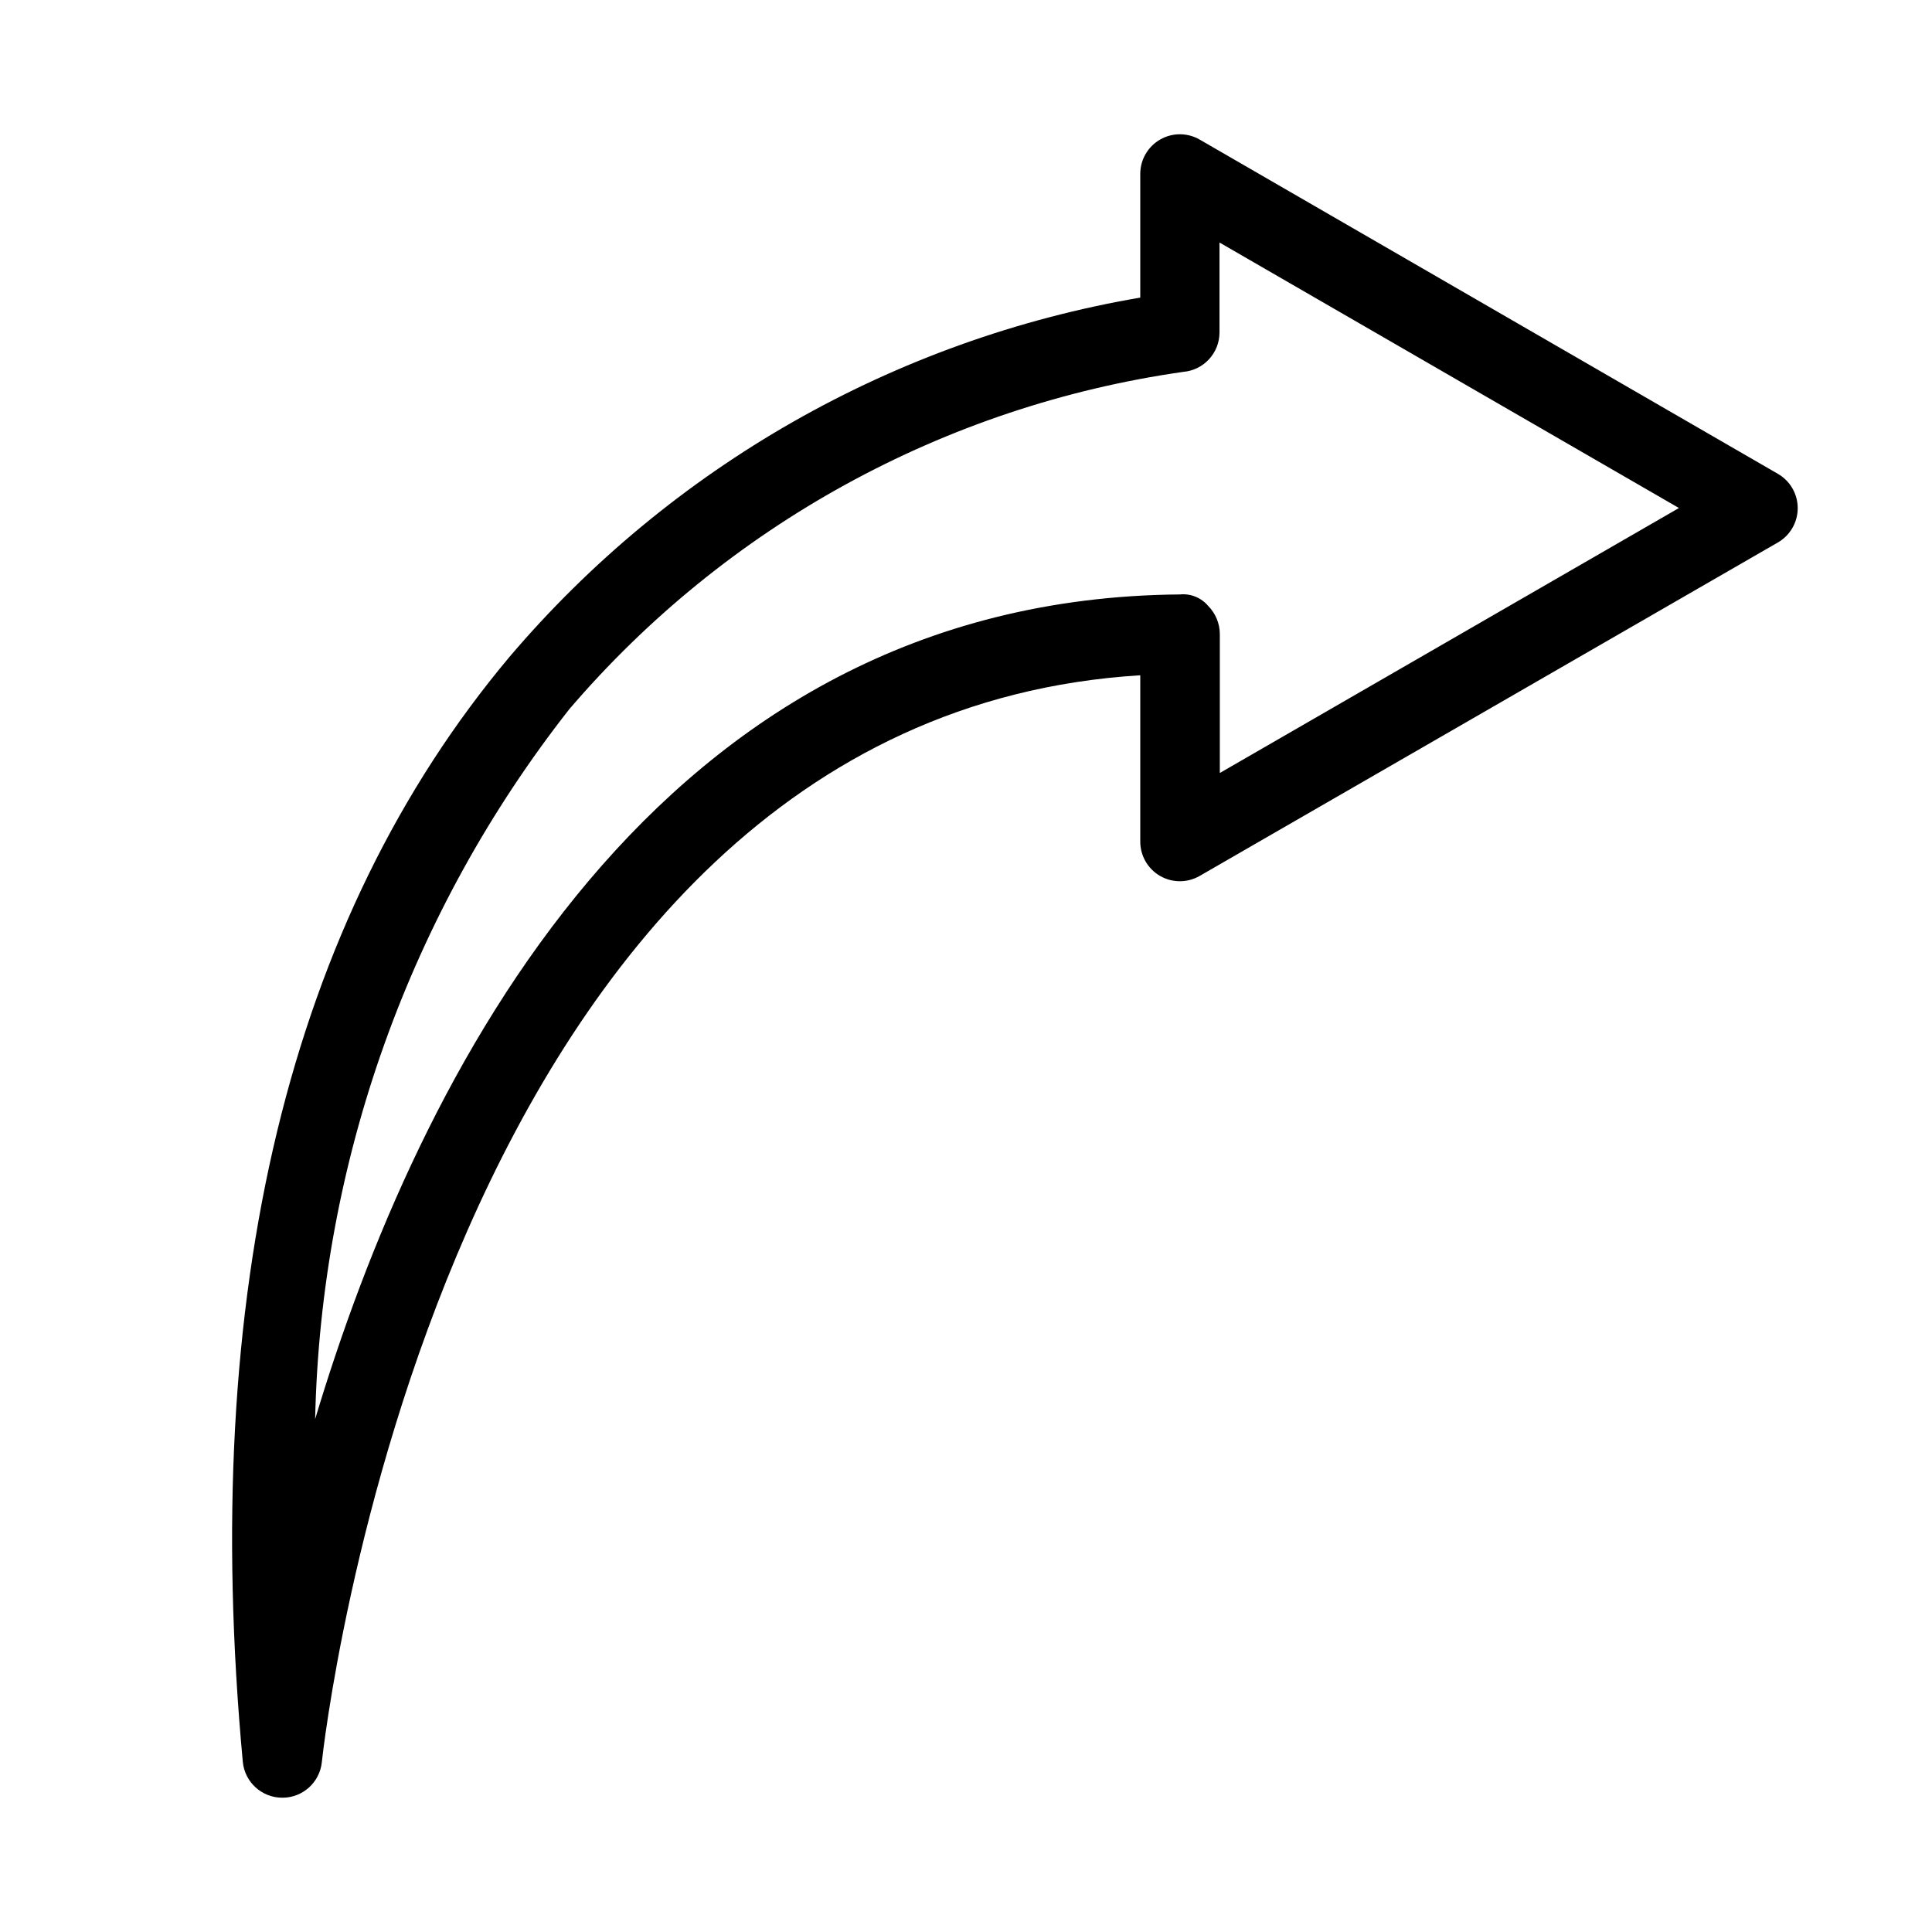 <?xml version="1.0" encoding="UTF-8"?>
<!-- Uploaded to: ICON Repo, www.iconrepo.com, Generator: ICON Repo Mixer Tools -->
<svg fill="#000000" width="800px" height="800px" version="1.1" viewBox="144 144 512 512" xmlns="http://www.w3.org/2000/svg">
 <path d="m218.84 620.41c-5.438 0.023-9.996-4.113-10.496-9.527-11.547-124.59 12.219-223.08 70.617-292.73 42.824-50.414 102.02-84.145 167.22-95.285v-32.789c0-3.75 2.004-7.215 5.25-9.09 3.246-1.875 7.246-1.875 10.496 0l153.24 88.586c3.246 1.875 5.246 5.34 5.246 9.09s-2 7.215-5.246 9.09l-153.24 88.375c-3.25 1.875-7.25 1.875-10.496 0-3.246-1.875-5.25-5.34-5.25-9.09v-44.082c-186.68 11.441-216.62 285.2-216.89 288.01-0.543 5.367-5.062 9.453-10.457 9.445zm248.34-412.14v23.785c0.02 5.469-4.164 10.035-9.613 10.496-63.293 9.027-121.13 40.805-162.69 89.383-42.23 53.773-65.867 119.8-67.363 188.15 27.141-90.414 90.012-217.41 229.17-218.55 2.848-0.285 5.652 0.855 7.496 3.043 1.965 1.984 3.074 4.66 3.086 7.453v36.82l121.67-70.219z"/>
</svg>